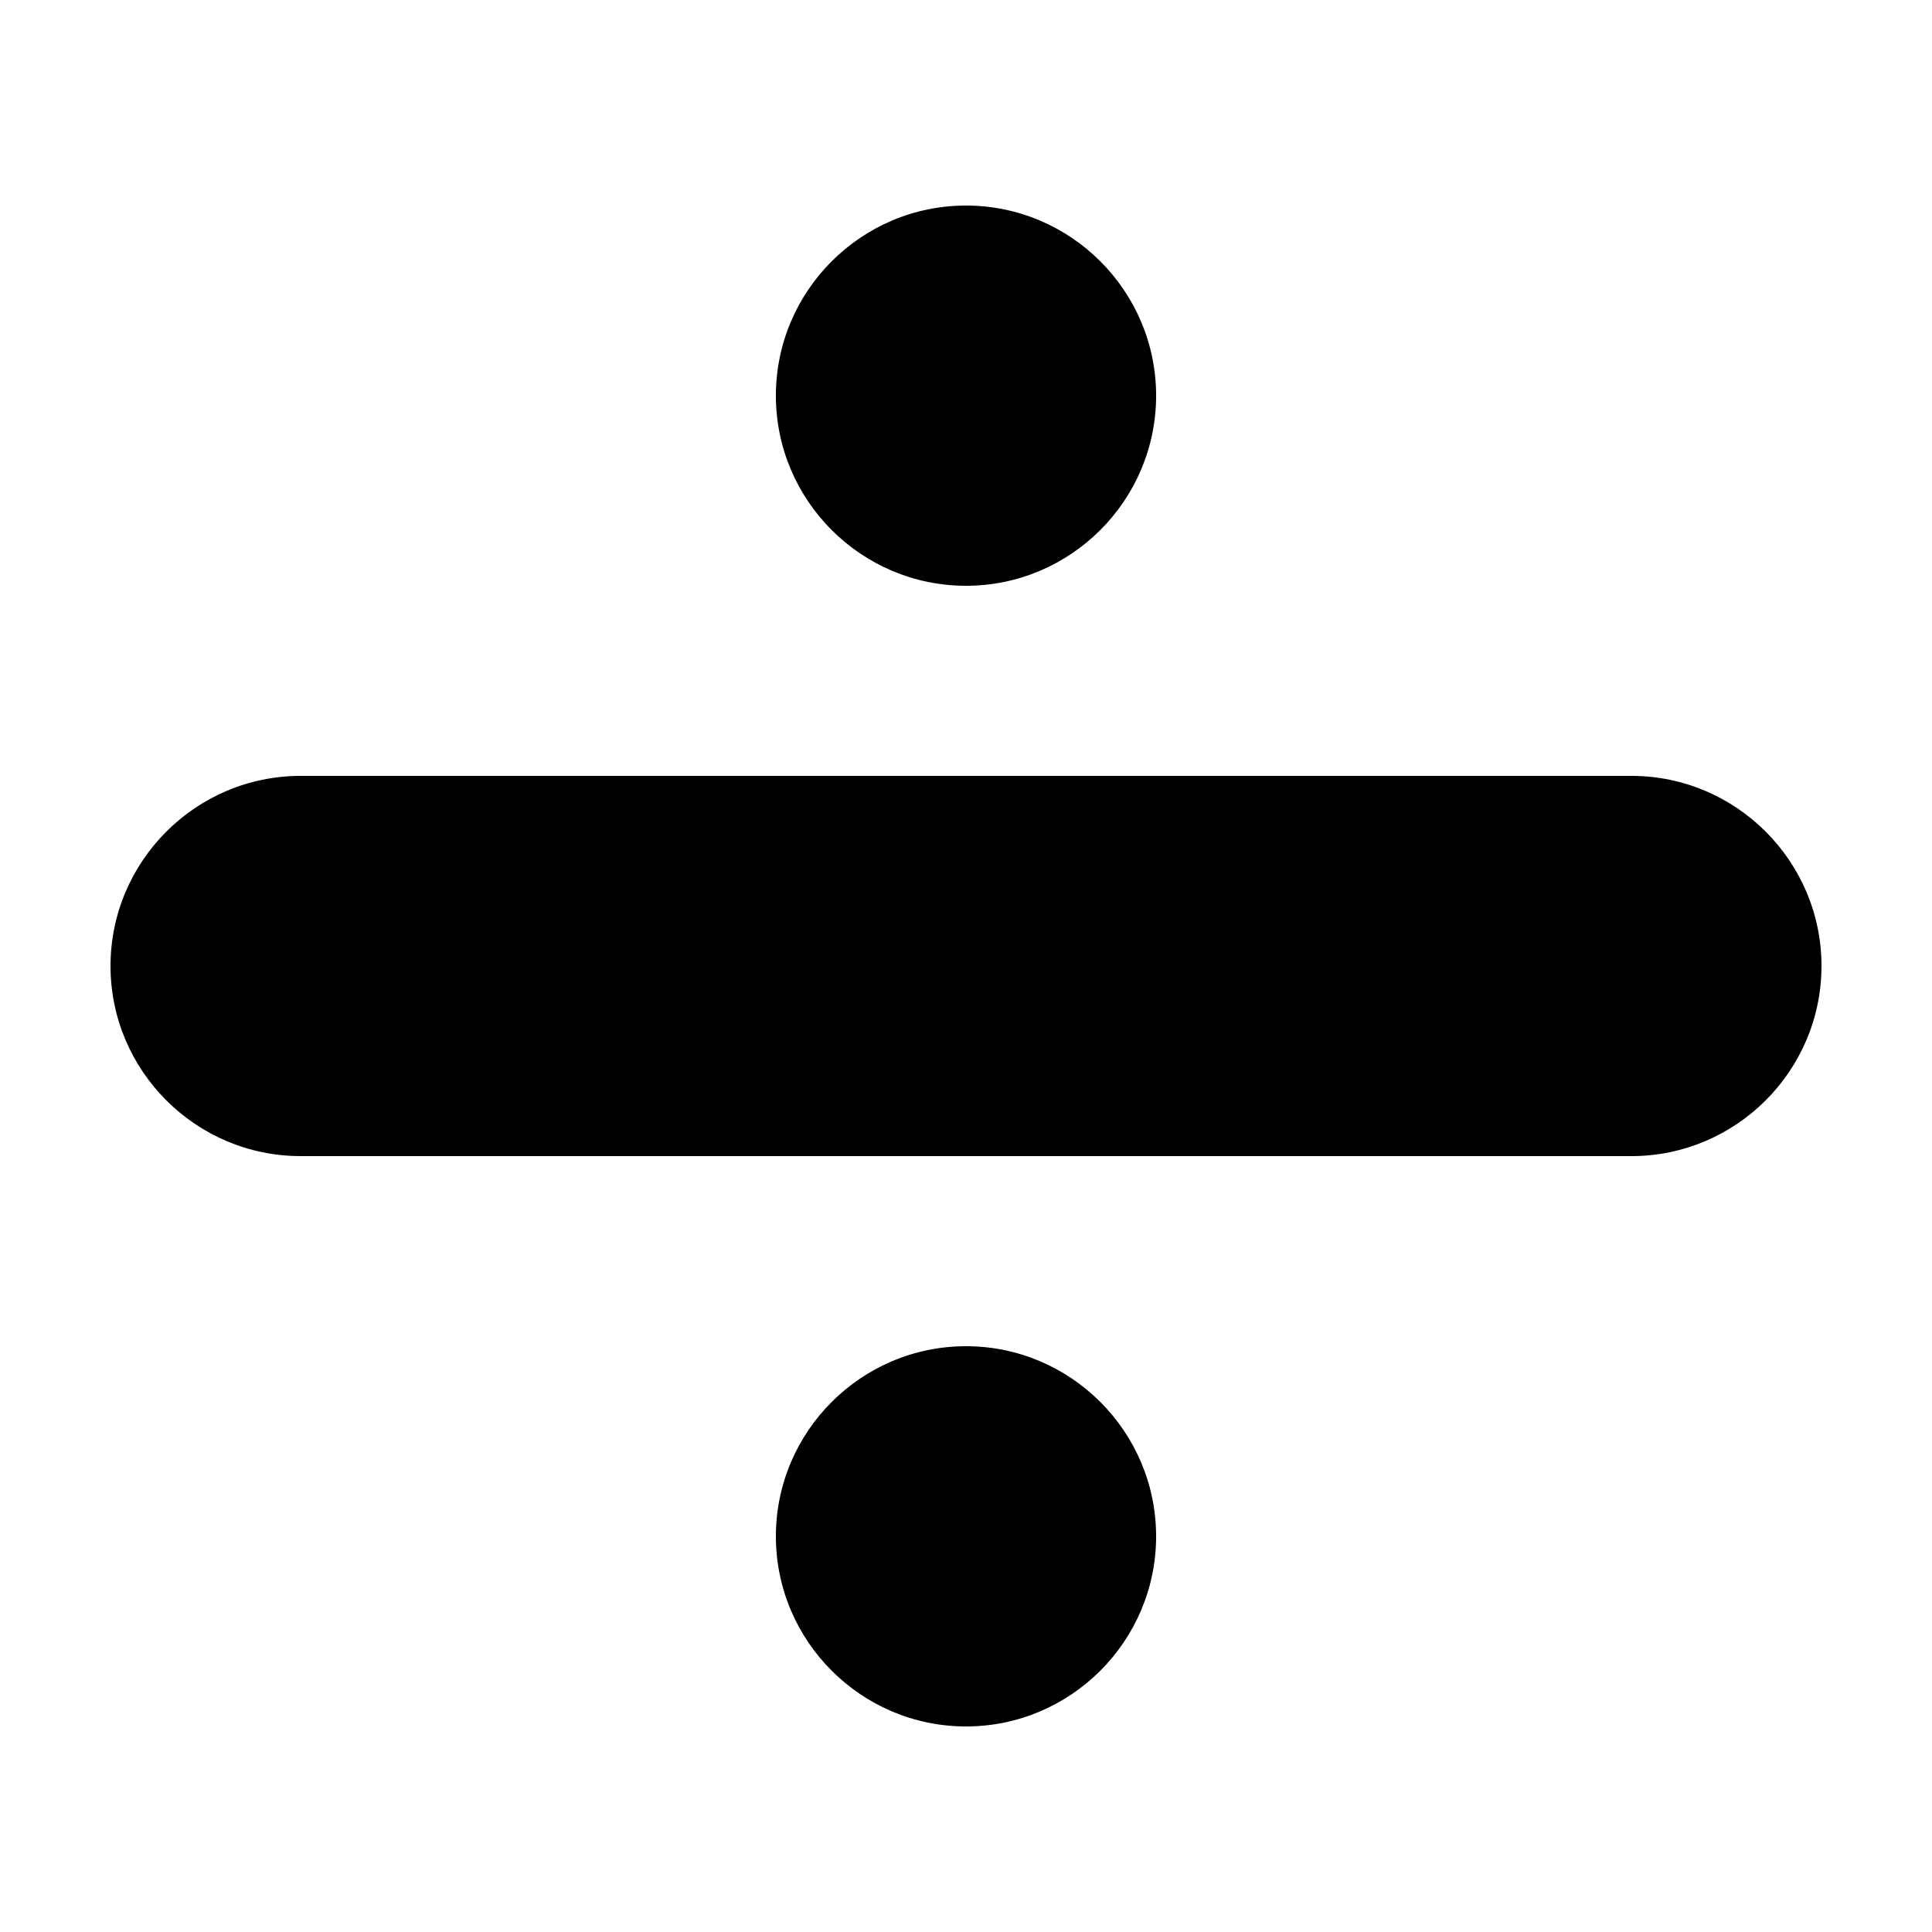 <?xml version="1.0" encoding="UTF-8"?>
<!-- Uploaded to: ICON Repo, www.iconrepo.com, Generator: ICON Repo Mixer Tools -->
<svg fill="#000000" width="800px" height="800px" version="1.1" viewBox="144 144 512 512" xmlns="http://www.w3.org/2000/svg">
 <path d="m626.71 400c0 27.762-22.621 50.383-50.383 50.383l-352.66-0.004c-27.758 0-50.379-22.621-50.379-50.379 0-27.762 22.621-50.383 50.383-50.383h352.67c27.754 0 50.375 22.621 50.375 50.383zm-226.71-100.76c27.762 0 50.383-22.621 50.383-50.383s-22.621-50.383-50.383-50.383-50.383 22.621-50.383 50.383 22.621 50.383 50.383 50.383zm0 201.52c-27.762 0-50.383 22.621-50.383 50.383s22.621 50.383 50.383 50.383 50.383-22.621 50.383-50.383c-0.004-27.762-22.625-50.383-50.383-50.383z"/>
</svg>
